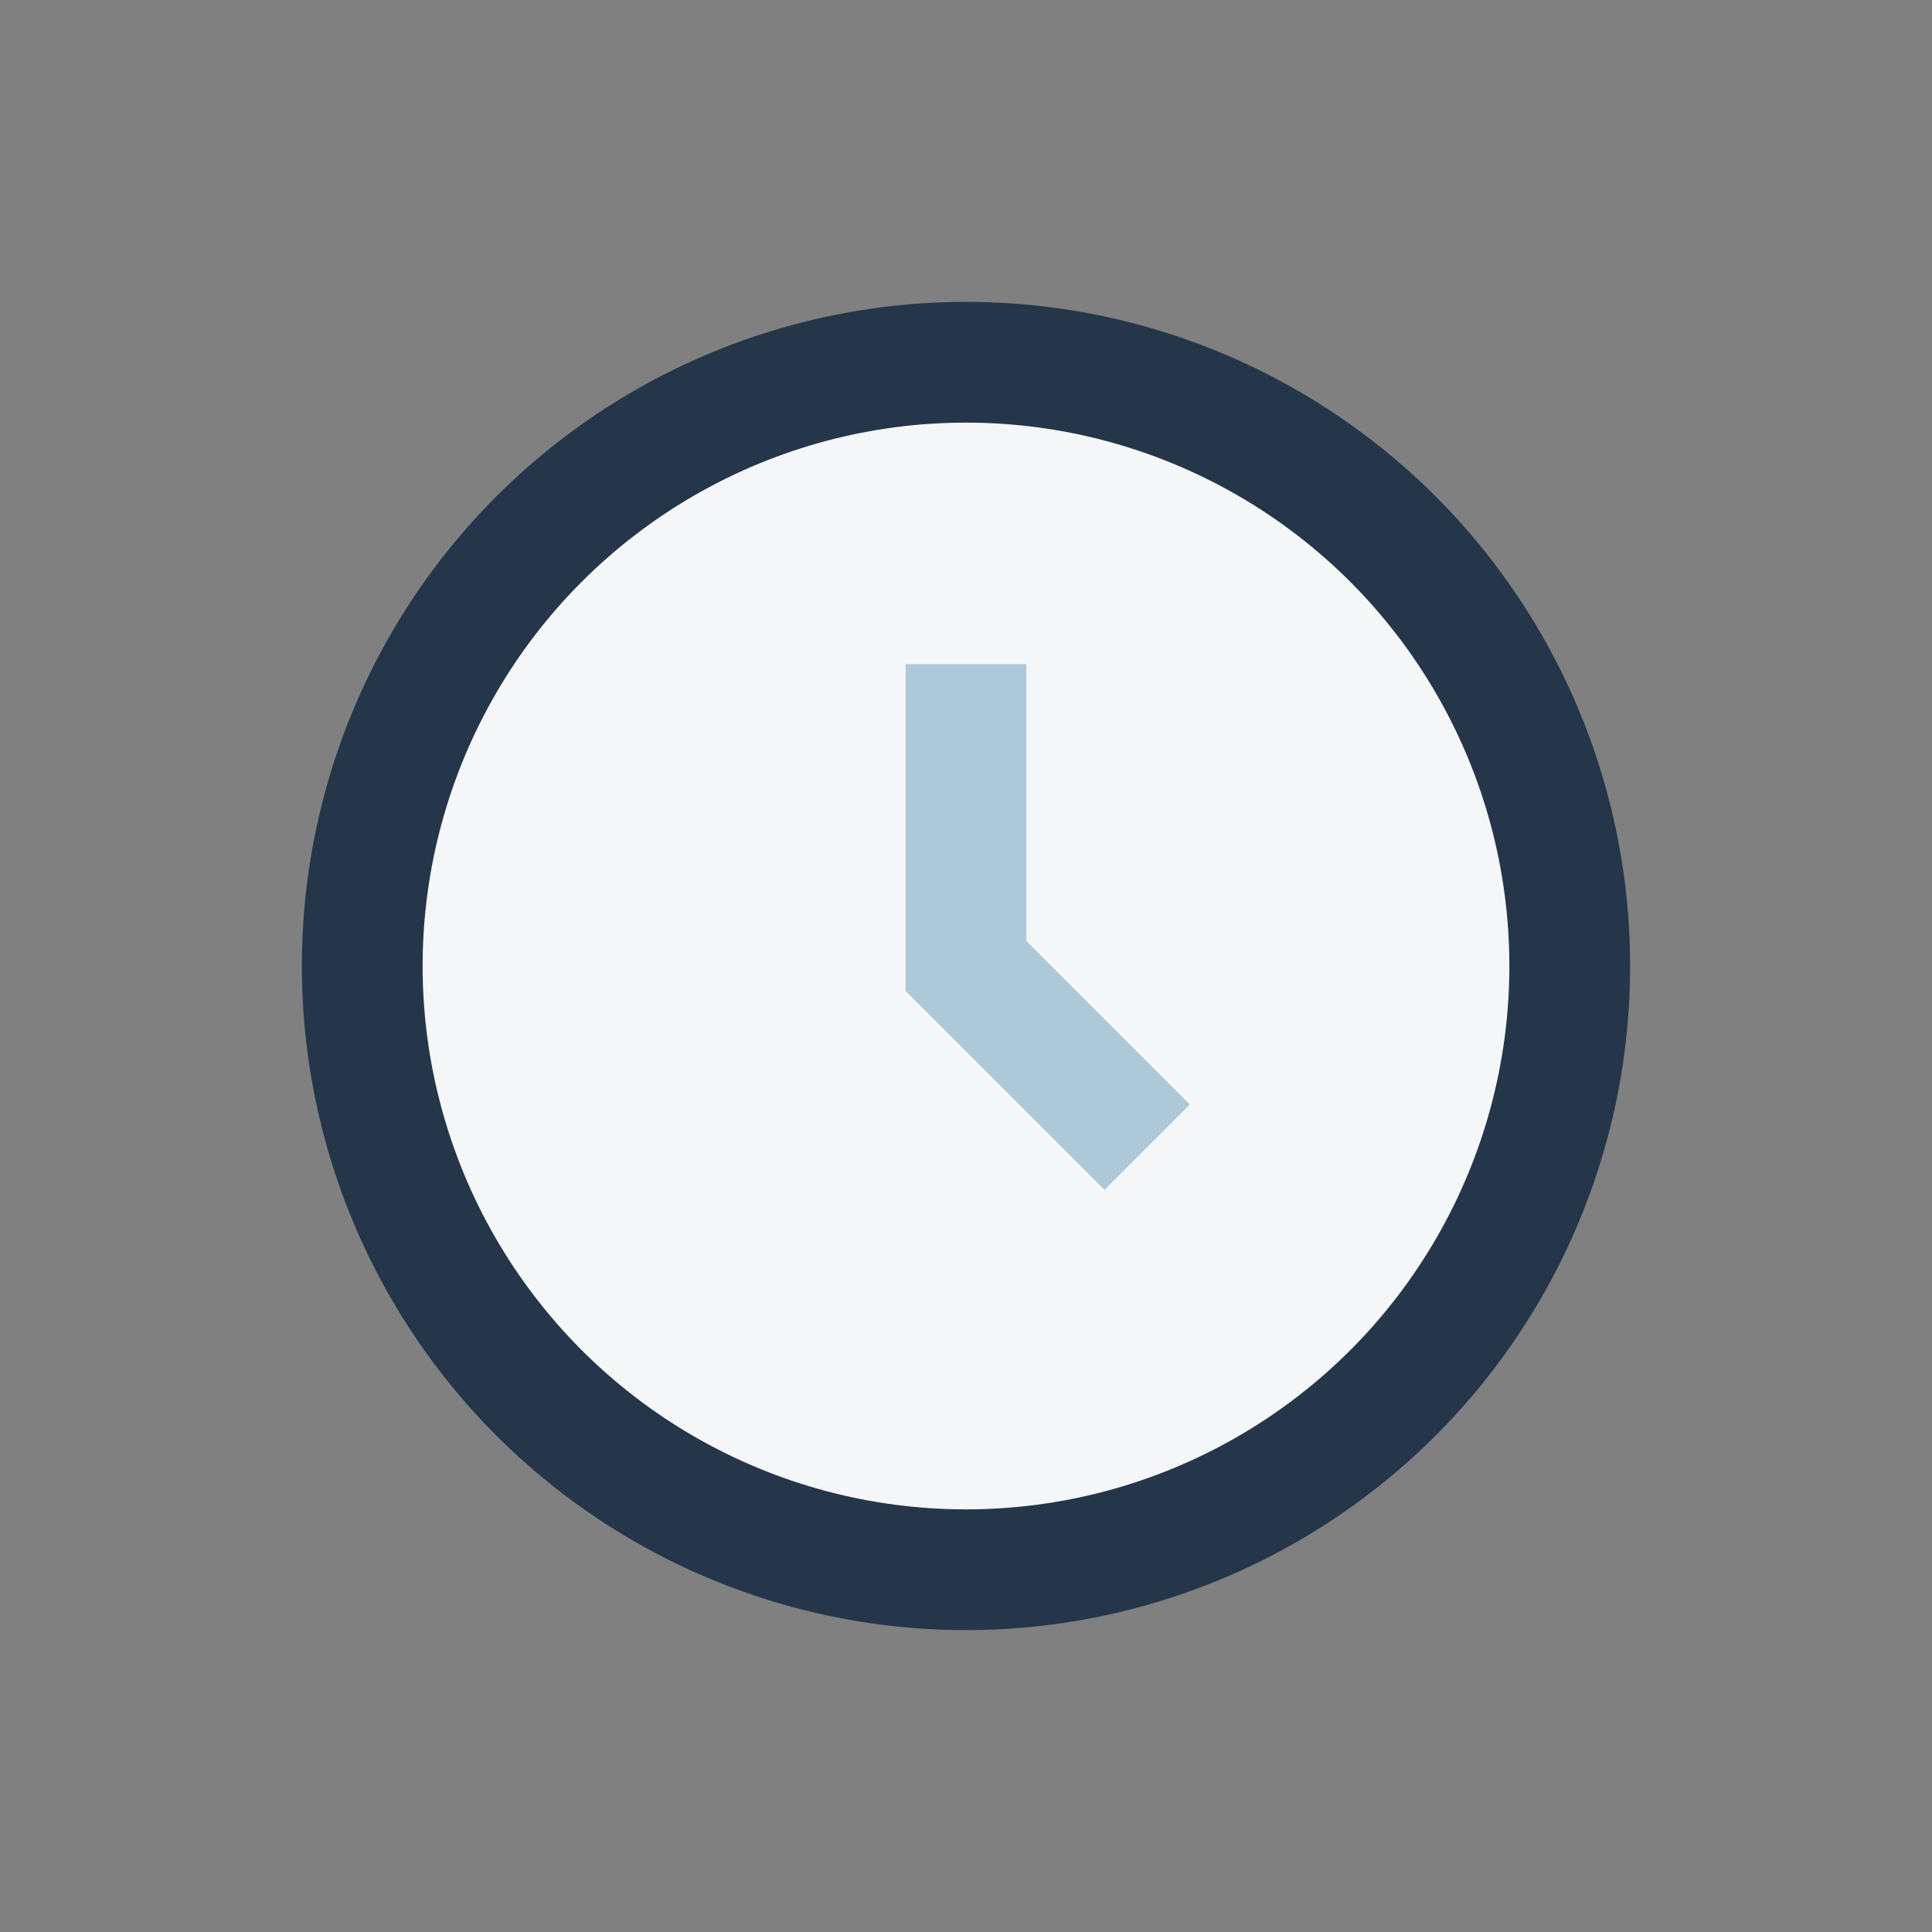 <?xml version="1.0" encoding="UTF-8"?>
<svg xmlns="http://www.w3.org/2000/svg" width="32" height="32" viewBox="0 0 32 32"><rect x="0" y="0" width="32" height="32" fill="#808080" stroke="none"/><circle cx="16" cy="16" r="10" fill="#F5F6F7" stroke="#25364A" stroke-width="2"/><path d="M16 11v5l3 3" stroke="#ADC8D9" stroke-width="2" fill="none"/></svg>